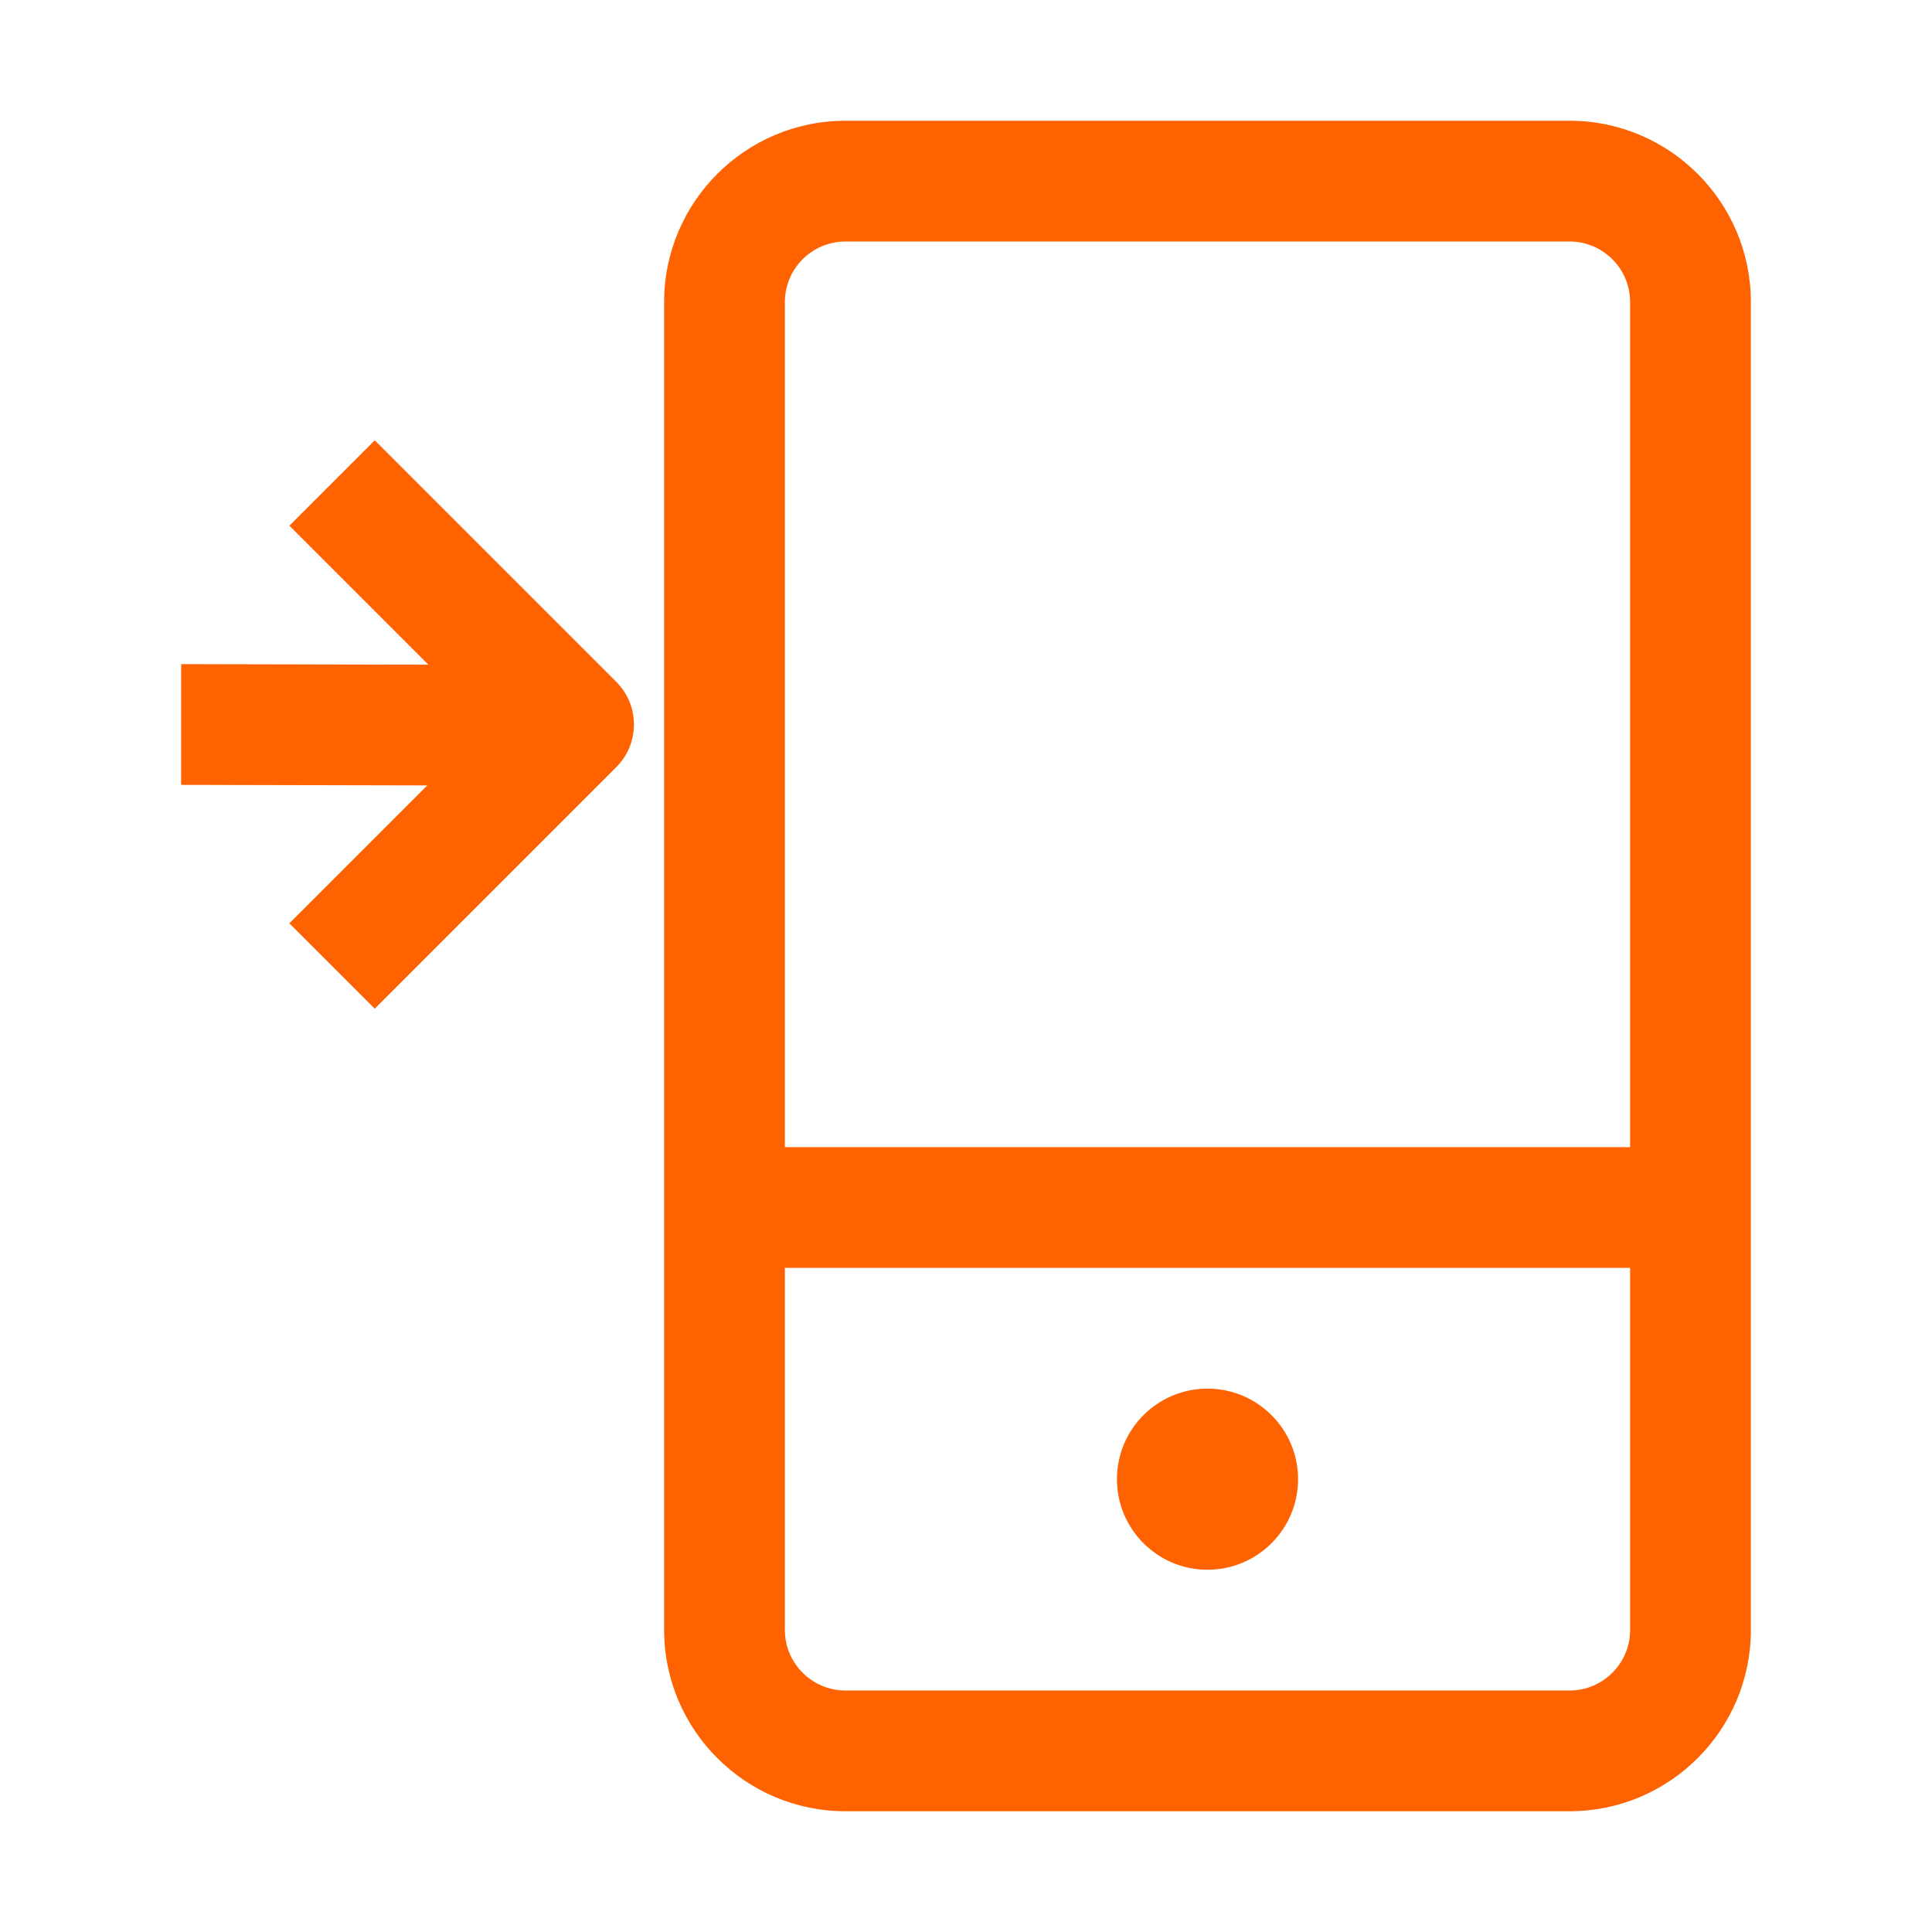 <svg width="32" height="32" viewBox="0 0 32 32" fill="none" xmlns="http://www.w3.org/2000/svg">
<path fill-rule="evenodd" clip-rule="evenodd" d="M25.997 2C27.653 2 29 3.347 29 5.003V26.997C29 28.653 27.653 30 25.997 30H14.003C12.347 30 11 28.653 11 26.997V5.003C11 3.347 12.347 2 14.003 2H25.997ZM27 21H13V26.997C13 27.55 13.45 28 14.003 28H25.997C26.55 28 27 27.55 27 26.997V21ZM20 23C20.828 23 21.5 23.672 21.5 24.5C21.5 25.328 20.828 26 20 26C19.172 26 18.5 25.328 18.5 24.5C18.5 23.672 19.172 23 20 23ZM25.997 4H14.003C13.45 4 13 4.45 13 5.003V19H27V5.003C27 4.45 26.55 4 25.997 4ZM6.207 7.293L4.793 8.707L7.095 11.009L3 11V13L7.077 13.009L4.793 15.293L6.207 16.707L10.207 12.707C10.598 12.316 10.598 11.684 10.207 11.293L6.207 7.293Z" fill="#FF6200"/>
</svg>
